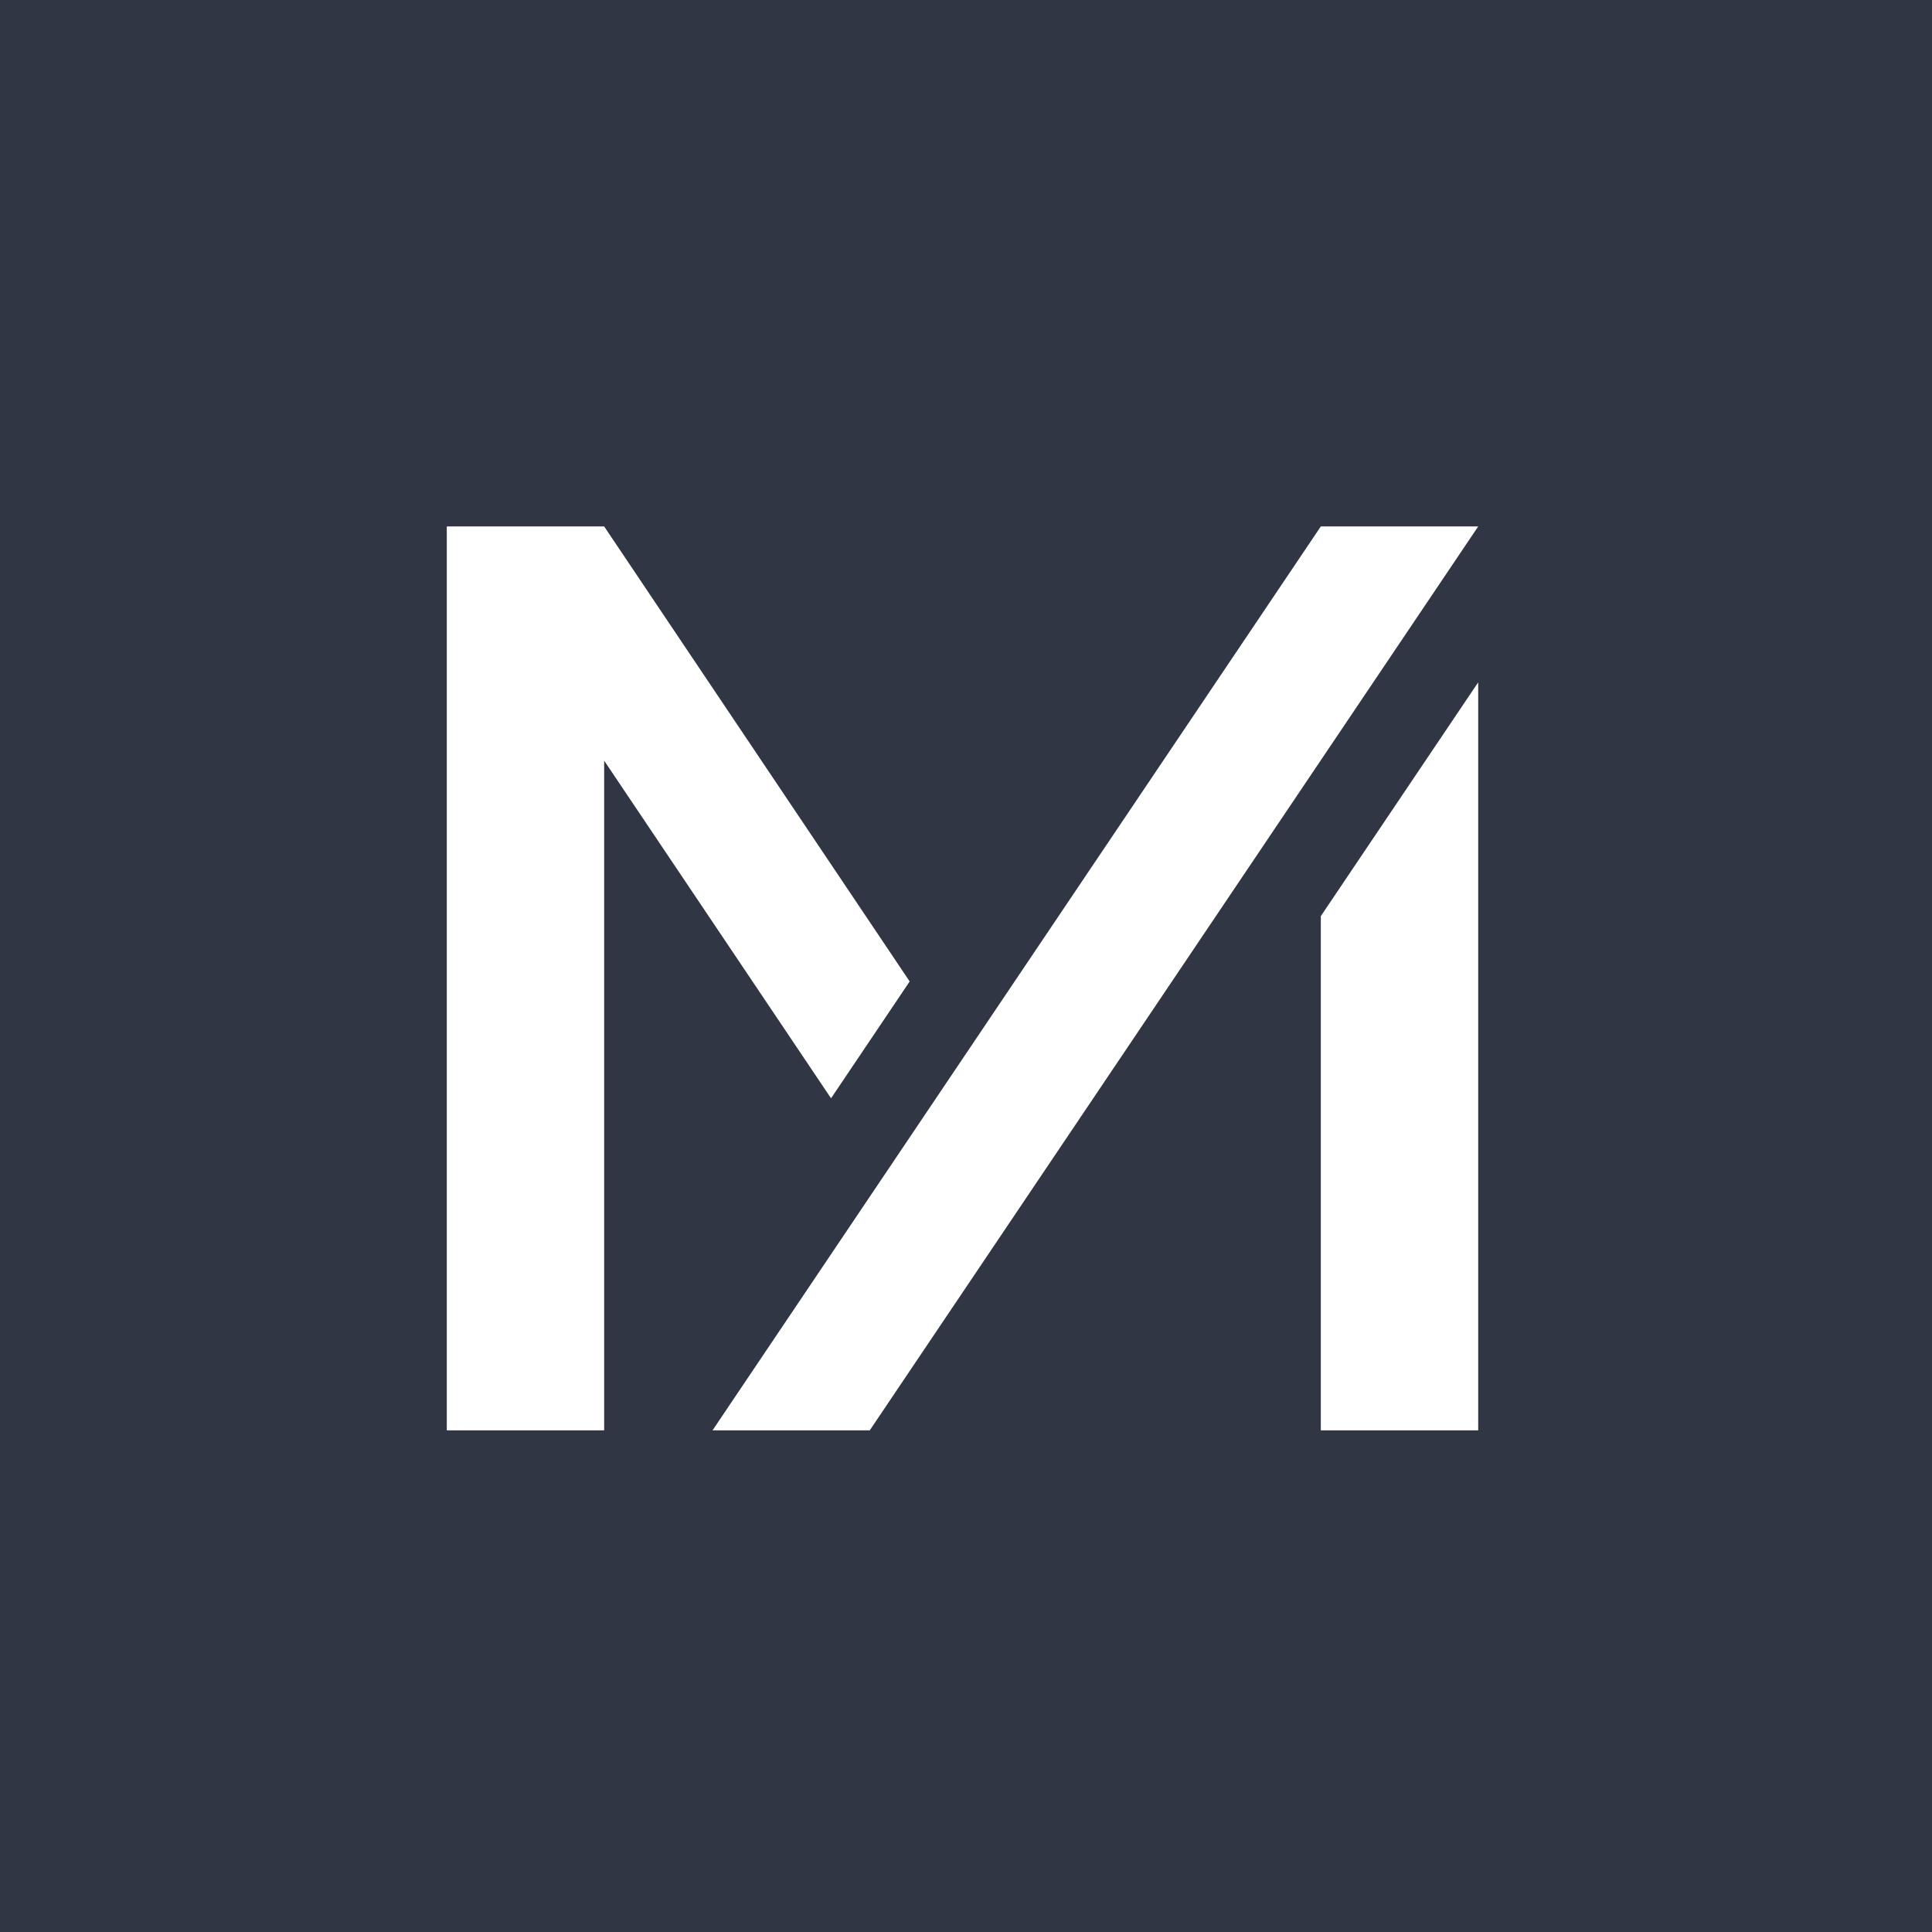 <svg width="104" height="104" xmlns="http://www.w3.org/2000/svg"><g fill="none" fill-rule="evenodd"><path fill="#303643" d="M0 0h104v104H0z"/><path fill="#FFF" d="M38.355 76.997h8.463l32.754-48.659H71.1L38.355 76.997M71.1 49.315v27.682h8.472V36.73L71.1 49.315M44.735 59.122l4.233-6.29-16.446-24.494h-8.471v48.659h8.471V40.946z"/></g></svg>
